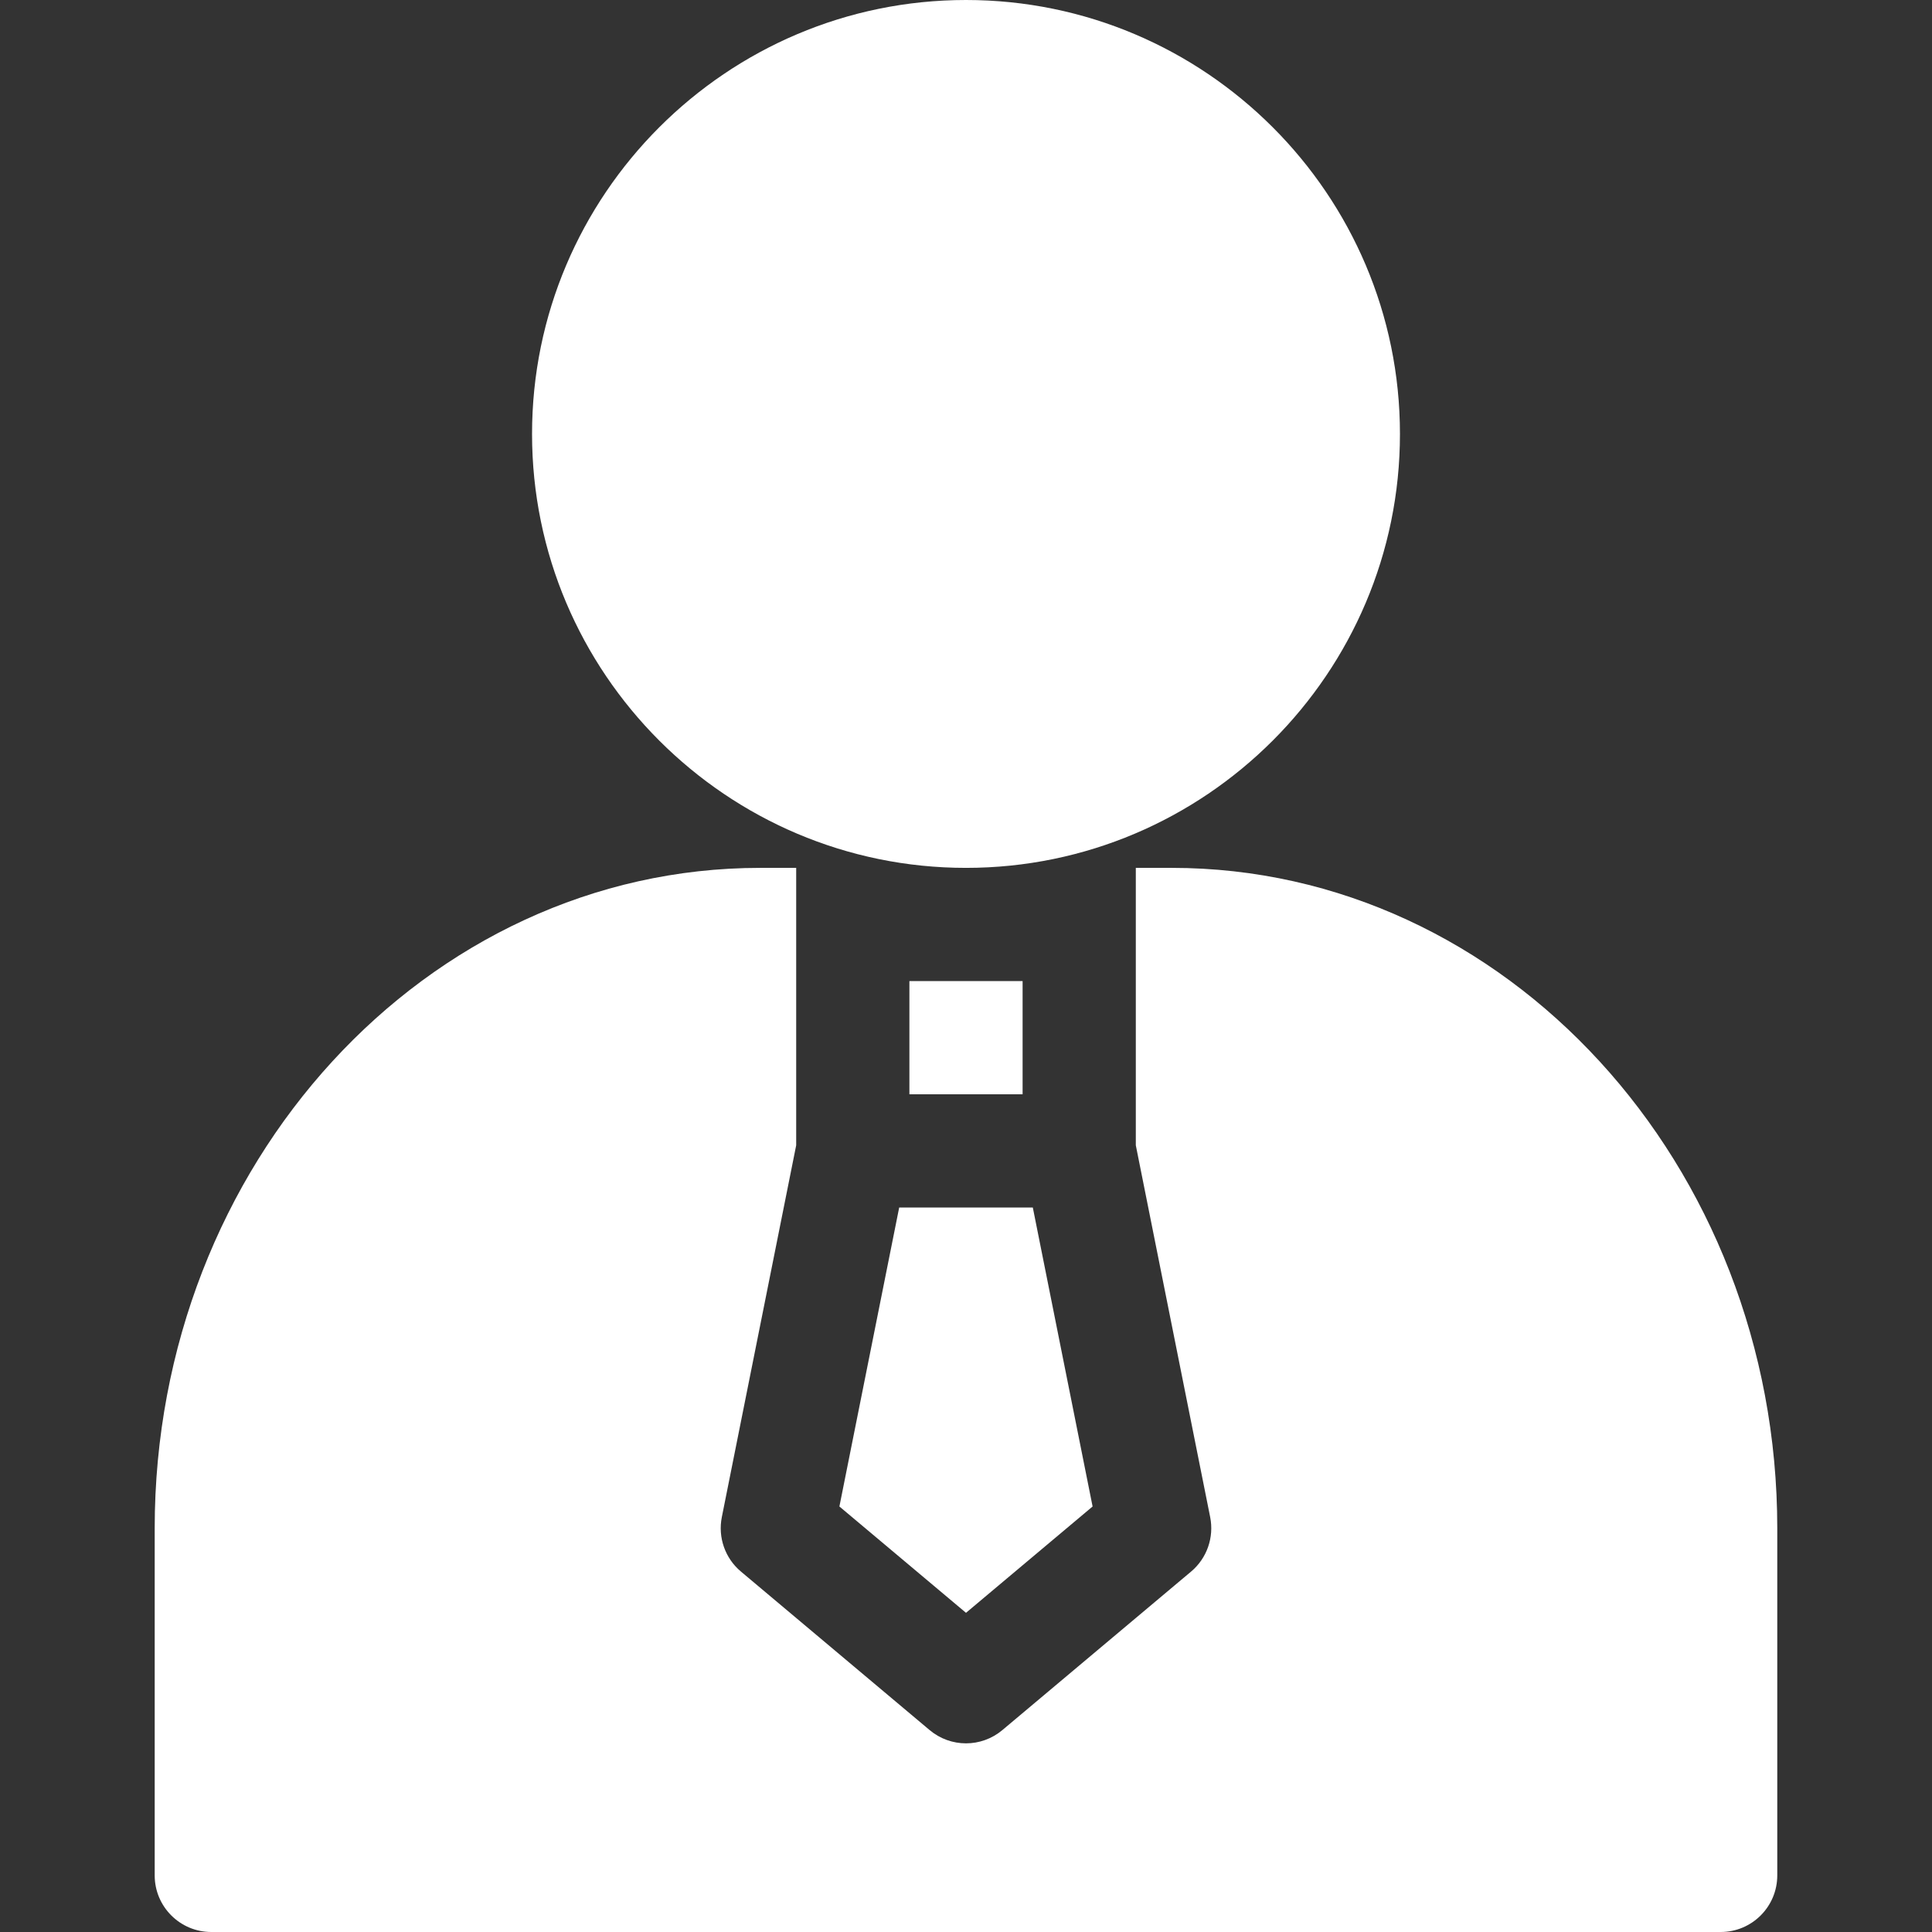 <?xml version="1.0" encoding="UTF-8"?> <svg xmlns="http://www.w3.org/2000/svg" width="57" height="57" viewBox="0 0 57 57" fill="none"><rect x="0" y="0" width="57" height="57" fill="#333333" stroke="none"/><path d="M28.5 25.605C35.559 25.605 41.303 19.862 41.303 12.803C41.303 5.743 35.559 0 28.5 0C21.441 0 15.697 5.743 15.697 12.803C15.697 19.862 21.441 25.605 28.5 25.605Z" fill="white"></path><path d="M34.573 25.605H33.51V33.79L35.704 44.76C35.823 45.358 35.608 45.974 35.141 46.366L29.574 51.042C29.264 51.303 28.882 51.434 28.5 51.434C28.118 51.434 27.736 51.303 27.426 51.042L21.86 46.366C21.392 45.974 21.177 45.358 21.296 44.76L23.49 33.79V25.605H22.427C12.578 25.605 4.564 34.345 4.564 45.088V55.33C4.564 56.252 5.312 57 6.234 57H50.766C51.688 57 52.435 56.252 52.435 55.33V45.088C52.435 34.345 44.422 25.605 34.573 25.605Z" fill="white"></path><path d="M24.765 44.446L28.5 47.583L32.235 44.446L30.471 35.625H26.529L24.765 44.446Z" fill="white"></path><path d="M26.83 28.945H30.17V32.285H26.83V28.945Z" fill="white"></path></svg> 
